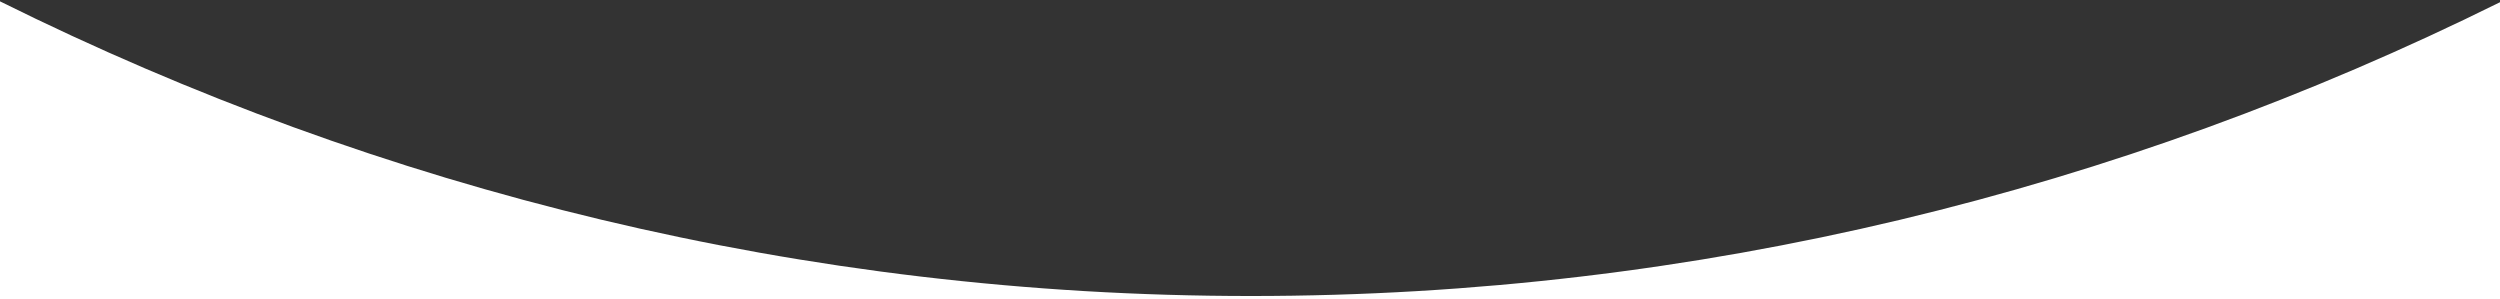 <svg width="1920" height="230" viewBox="0 0 1920 230" fill="none" xmlns="http://www.w3.org/2000/svg">
<rect x="0" y="0" width="1920" height="230" fill="#333333" stroke="none"/>
<g clip-path="url(#clip0_89_28)">
<path d="M0 1.042C292.686 146.366 617.992 227.334 960.667 227.334C1302.82 227.334 1627.66 146.61 1920 1.701V230.385H0V1.042ZM1920 -345.615H0V-346H1920V-345.615Z" fill="white"/>
</g>
<defs>
<clipPath id="clip0_89_28">
<rect width="1920" height="230" fill="white"/>
</clipPath>
</defs>
</svg>
